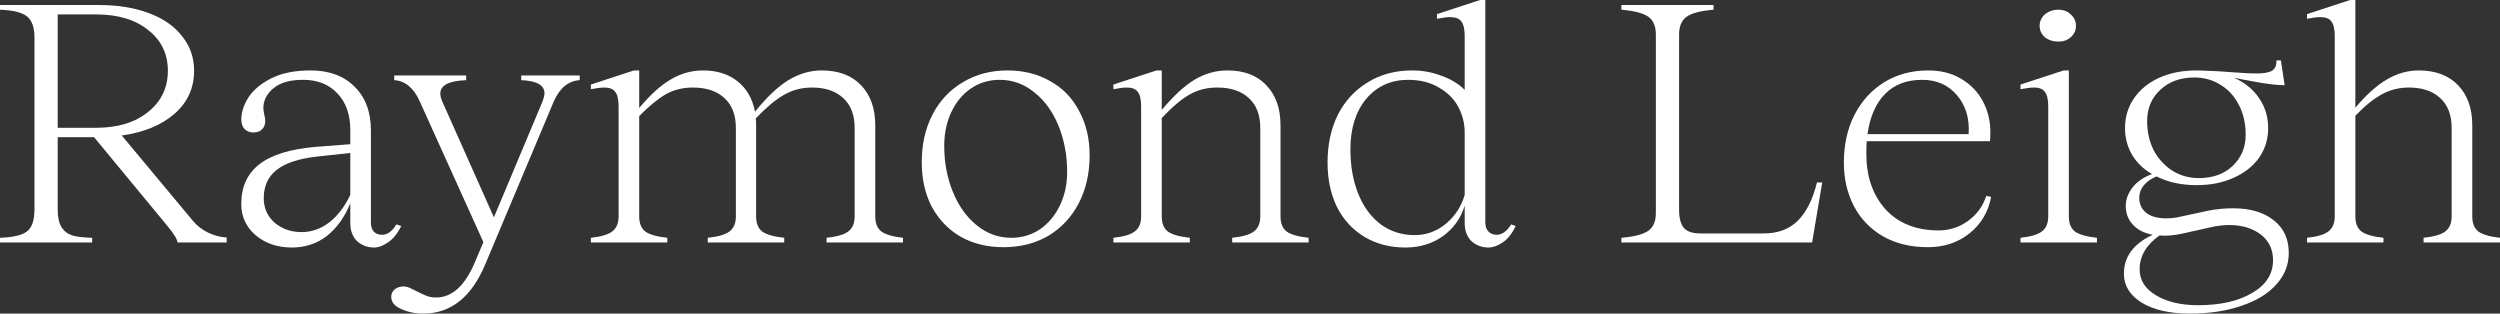 <svg width="2001" height="251" viewBox="0 0 2001 251" fill="none" xmlns="http://www.w3.org/2000/svg">
<rect x="0" y="0" width="2001" height="251" fill="#333333" stroke="none"/>
<path d="M154.754 177.176C157.753 180.756 161.752 183.798 166.75 186.304C171.749 188.63 176.647 189.883 181.446 190.062V194.089H142.158C141.758 192.12 140.858 190.152 139.458 188.183C138.259 186.214 137.159 184.693 136.159 183.619C135.16 182.366 134.46 181.472 134.06 180.935L75.278 109.796H46.186V167.512C46.186 173.776 47.186 178.519 49.185 181.74C51.185 184.962 54.084 187.199 57.883 188.451C61.682 189.525 66.98 190.152 73.778 190.33V194.089H0V190.33C10.397 189.973 17.595 188.272 21.594 185.23C25.592 182.188 27.592 176.282 27.592 167.512V30.335C27.592 21.744 25.492 15.928 21.294 12.886C17.295 9.843 10.197 8.143 0 7.785V4.027H79.176C94.372 4.027 107.668 6.174 119.064 10.47C130.661 14.765 139.558 20.939 145.756 28.992C152.155 36.867 155.354 46.084 155.354 56.643C155.354 70.423 150.155 81.877 139.758 91.004C129.361 100.132 115.266 105.948 97.471 108.453L154.754 177.176ZM46.186 102.279H77.077C94.272 102.279 108.068 98.073 118.465 89.662C129.061 81.251 134.36 70.244 134.36 56.643C134.36 43.22 129.161 32.393 118.765 24.16C108.368 15.749 94.472 11.543 77.077 11.543H46.186V102.279Z" fill="white"/>
<path d="M321.169 180.935C317.97 187.199 314.371 191.583 310.372 194.089C306.573 196.773 302.974 198.116 299.575 198.116C294.177 198.116 289.578 196.415 285.779 193.015C282.181 189.436 280.381 184.604 280.381 178.519V162.68C275.782 173.955 269.484 182.724 261.487 188.988C253.489 195.073 244.192 198.116 233.595 198.116C222.198 198.116 212.601 194.894 204.804 188.451C197.006 181.83 193.107 173.418 193.107 163.217C193.107 149.616 197.906 139.057 207.503 131.54C217.1 124.024 231.996 119.37 252.19 117.581L280.381 115.433V104.158C280.381 91.81 276.982 82.056 270.184 74.897C263.386 67.56 254.189 63.891 242.592 63.891C232.195 63.891 224.298 66.128 218.899 70.602C213.501 75.076 210.802 80.356 210.802 86.441C210.802 87.514 211.002 89.125 211.402 91.273C212.001 93.42 212.301 95.21 212.301 96.642C212.301 99.684 211.402 102.011 209.602 103.621C208.003 105.232 205.703 106.037 202.704 106.037C200.105 106.037 197.806 105.143 195.806 103.353C194.007 101.563 193.107 98.789 193.107 95.031C193.307 89.304 195.306 83.488 199.105 77.582C203.104 71.676 209.202 66.665 217.4 62.549C225.797 58.432 236.194 56.374 248.591 56.374C263.386 56.374 275.083 60.669 283.68 69.26C292.477 77.85 296.876 89.573 296.876 104.427V177.982C296.876 181.203 297.676 183.709 299.275 185.498C300.875 187.109 303.074 187.914 305.873 187.914C310.072 187.914 313.871 185.14 317.27 179.593L321.169 180.935ZM280.381 122.413L253.389 125.366C238.993 126.976 228.297 130.556 221.299 136.104C214.501 141.473 211.102 148.989 211.102 158.653C211.102 166.528 214.001 173.06 219.799 178.25C225.797 183.261 232.995 185.767 241.393 185.767C249.39 185.767 256.788 183.172 263.586 177.982C270.384 172.613 275.982 165.275 280.381 155.969V122.413Z" fill="white"/>
<path d="M463.992 60.401V64.159C454.995 64.696 448.097 70.334 443.298 81.072L388.414 211.538C377.418 237.846 360.823 251 338.629 251C332.231 251 326.333 249.747 320.935 247.242C315.736 244.915 313.137 241.694 313.137 237.578C313.137 235.251 314.037 233.282 315.836 231.672C317.836 230.061 320.235 229.256 323.034 229.256C324.434 229.256 326.033 229.614 327.833 230.329C329.632 231.224 331.431 232.119 333.231 233.014C336.43 234.625 339.129 235.877 341.328 236.772C343.528 237.667 346.127 238.114 349.126 238.114C361.922 238.114 372.319 228.54 380.317 209.39L386.915 193.82L335.93 81.072C331.132 70.334 324.334 64.696 315.536 64.159V60.401H373.119V64.159C359.323 64.696 352.425 68.276 352.425 74.897C352.425 76.687 352.925 78.745 353.925 81.072L395.312 173.955L434.301 81.072C435.3 78.387 435.8 76.24 435.8 74.629C435.8 68.186 429.602 64.696 417.206 64.159V60.401H463.992Z" fill="white"/>
<path d="M700.565 173.15C700.565 178.698 702.164 182.724 705.364 185.23C708.762 187.735 714.561 189.436 722.758 190.33V194.089H661.577V190.33C669.974 189.436 675.772 187.735 678.971 185.23C682.37 182.724 684.07 178.698 684.07 173.15V102.548C684.07 91.989 680.971 83.935 674.773 78.387C668.774 72.839 660.477 70.065 649.88 70.065C641.683 70.065 634.185 72.034 627.387 75.971C620.789 79.729 613.291 85.993 604.894 94.763C605.093 96.015 605.193 97.894 605.193 100.4V173.15C605.193 178.698 606.793 182.724 609.992 185.23C613.391 187.735 619.289 189.436 627.687 190.33V194.089H566.505V190.33C574.902 189.436 580.701 187.735 583.9 185.23C587.299 182.724 588.998 178.698 588.998 173.15V102.548C588.998 91.989 585.899 83.935 579.701 78.387C573.703 72.839 565.305 70.065 554.509 70.065C546.511 70.065 539.313 71.855 532.915 75.434C526.717 79.014 519.619 84.83 511.621 92.883V173.15C511.621 178.698 513.221 182.724 516.42 185.23C519.819 187.735 525.717 189.436 534.115 190.33V194.089H472.933V190.33C481.13 189.436 486.829 187.735 490.028 185.23C493.427 182.724 495.126 178.698 495.126 173.15V85.367C495.126 79.64 494.227 75.703 492.427 73.555C490.828 71.228 487.928 70.065 483.73 70.065C481.131 70.065 477.532 70.513 472.933 71.407V67.649L507.423 56.374H511.621V86.441C520.419 75.882 528.816 68.276 536.814 63.623C545.011 58.79 553.609 56.374 562.606 56.374C574.003 56.374 583.3 59.327 590.498 65.233C597.696 70.96 602.294 79.013 604.294 89.394C613.691 77.761 622.588 69.349 630.986 64.159C639.583 58.969 648.481 56.374 657.678 56.374C671.074 56.374 681.571 60.312 689.168 68.186C696.766 76.061 700.565 86.799 700.565 100.4V173.15Z" fill="white"/>
<path d="M803.148 197.847C790.352 197.847 778.956 195.073 768.959 189.525C759.162 183.798 751.464 175.834 745.865 165.633C740.467 155.253 737.768 143.352 737.768 129.929C737.768 115.433 740.667 102.637 746.465 91.541C752.264 80.445 760.361 71.855 770.758 65.77C781.155 59.506 793.051 56.374 806.447 56.374C819.244 56.374 830.64 59.238 840.637 64.965C850.634 70.513 858.332 78.477 863.73 88.857C869.329 99.058 872.128 110.87 872.128 124.292C872.128 138.788 869.229 151.584 863.43 162.68C857.632 173.776 849.535 182.456 839.138 188.72C828.741 194.805 816.744 197.847 803.148 197.847ZM809.447 190.33C817.844 190.33 825.442 188.093 832.24 183.619C839.038 178.966 844.336 172.702 848.135 164.828C852.134 156.774 854.133 147.737 854.133 137.714C854.133 124.292 851.834 111.943 847.235 100.668C842.637 89.394 836.139 80.445 827.741 73.823C819.544 67.202 810.346 63.891 800.149 63.891C791.552 63.891 783.854 66.218 777.056 70.871C770.458 75.345 765.26 81.609 761.461 89.662C757.662 97.716 755.763 106.753 755.763 116.775C755.763 130.019 758.062 142.278 762.66 153.553C767.259 164.828 773.657 173.776 781.855 180.398C790.052 187.02 799.25 190.33 809.447 190.33Z" fill="white"/>
<path d="M1024.93 173.15C1024.93 178.698 1026.53 182.724 1029.73 185.23C1033.13 187.735 1039.02 189.436 1047.42 190.33V194.089H986.239V190.33C994.637 189.436 1000.43 187.735 1003.63 185.23C1007.03 182.724 1008.73 178.698 1008.73 173.15V102.548C1008.73 91.989 1005.63 83.935 999.435 78.387C993.437 72.839 985.039 70.065 974.243 70.065C966.045 70.065 958.647 71.944 952.049 75.703C945.451 79.461 938.053 85.725 929.856 94.494V173.15C929.856 178.698 931.455 182.724 934.655 185.23C938.053 187.735 943.952 189.436 952.349 190.33V194.089H891.167V190.33C899.365 189.436 905.063 187.735 908.262 185.23C911.661 182.724 913.361 178.698 913.361 173.15V85.367C913.361 79.64 912.461 75.703 910.662 73.555C909.062 71.228 906.163 70.065 901.964 70.065C899.365 70.065 895.766 70.513 891.167 71.407V67.649L925.657 56.374H929.856V88.051C939.053 76.955 947.751 68.902 955.948 63.891C964.346 58.88 973.143 56.374 982.34 56.374C995.736 56.374 1006.13 60.312 1013.53 68.186C1021.13 76.061 1024.93 86.799 1024.93 100.4V173.15Z" fill="white"/>
<path d="M1213.13 180.935C1210.13 187.199 1206.63 191.583 1202.63 194.089C1198.63 196.773 1194.93 198.116 1191.53 198.116C1186.14 198.116 1181.54 196.415 1177.74 193.015C1174.14 189.436 1172.34 184.604 1172.34 178.519V164.559C1169.34 174.581 1163.54 182.724 1154.95 188.988C1146.35 195.073 1136.35 198.116 1124.95 198.116C1112.56 198.116 1101.56 195.252 1091.96 189.525C1082.57 183.798 1075.27 175.834 1070.07 165.633C1065.07 155.253 1062.57 143.441 1062.57 130.198C1062.57 115.523 1065.37 102.637 1070.97 91.541C1076.77 80.445 1084.77 71.855 1094.96 65.77C1105.16 59.506 1116.96 56.374 1130.35 56.374C1138.55 56.374 1146.35 57.806 1153.75 60.669C1161.34 63.354 1167.54 67.112 1172.34 71.944V28.992C1172.34 23.445 1171.44 19.507 1169.64 17.181C1168.04 14.854 1165.04 13.691 1160.64 13.691C1158.24 13.691 1154.75 14.138 1150.15 15.033V11.275L1184.64 0H1188.84V177.982C1188.84 181.024 1189.64 183.44 1191.23 185.23C1193.03 187.02 1195.23 187.914 1197.83 187.914C1202.23 187.914 1206.13 185.14 1209.53 179.593L1213.13 180.935ZM1132.45 188.183C1141.65 188.183 1149.95 185.14 1157.34 179.056C1164.74 172.792 1169.74 165.096 1172.34 155.969V105.769C1172.34 98.789 1170.64 92.078 1167.24 85.635C1163.84 79.192 1158.64 74.002 1151.65 70.065C1144.85 65.949 1136.65 63.891 1127.05 63.891C1113.26 63.891 1102.06 68.991 1093.46 79.192C1085.07 89.394 1080.87 102.816 1080.87 119.46C1080.87 132.882 1082.97 144.784 1087.17 155.164C1091.36 165.544 1097.36 173.687 1105.16 179.593C1112.96 185.319 1122.06 188.183 1132.45 188.183Z" fill="white"/>
<path d="M1458.51 146.036L1450.41 194.089H1297.76V190.33C1308.15 189.436 1315.35 187.556 1319.35 184.693C1323.35 181.83 1325.35 177.087 1325.35 170.465V27.65C1325.35 21.029 1323.35 16.286 1319.35 13.422C1315.35 10.559 1308.15 8.68 1297.76 7.785V4.027H1371.53V7.785C1361.14 8.68 1353.94 10.559 1349.94 13.422C1345.94 16.286 1343.94 21.029 1343.94 27.65V167.781C1343.94 174.581 1345.24 179.503 1347.84 182.545C1350.44 185.409 1354.84 186.841 1361.04 186.841H1411.72C1422.92 186.841 1431.92 183.53 1438.71 176.908C1445.71 170.107 1450.91 159.817 1454.31 146.036H1458.51Z" fill="white"/>
<path d="M1593.69 157.58C1591.49 169.57 1585.7 179.324 1576.3 186.841C1567.1 194.178 1556 197.847 1543.01 197.847C1529.41 197.847 1517.52 194.984 1507.32 189.257C1497.12 183.351 1489.32 175.297 1483.93 165.096C1478.53 154.716 1475.83 143.083 1475.83 130.198C1475.83 115.881 1478.63 103.174 1484.23 92.078C1490.02 80.803 1498.02 72.034 1508.22 65.77C1518.42 59.506 1530.11 56.374 1543.31 56.374C1553.51 56.374 1562.3 58.611 1569.7 63.086C1577.3 67.56 1583.1 73.555 1587.1 81.072C1591.09 88.588 1593.09 96.821 1593.09 105.769C1593.09 108.99 1592.99 111.406 1592.79 113.017H1494.12C1493.92 115.165 1493.82 118.565 1493.82 123.218C1493.82 141.294 1498.92 156.058 1509.12 167.512C1519.52 178.787 1533.71 184.425 1551.71 184.425C1560.3 184.425 1568.1 181.919 1575.1 176.908C1582.3 171.718 1587.2 165.007 1589.79 156.774L1593.69 157.58ZM1538.51 63.891C1526.11 63.891 1516.22 67.649 1508.82 75.166C1501.42 82.682 1496.72 93.42 1494.72 107.38H1575.7C1576.5 94.852 1573.4 84.472 1566.4 76.24C1559.4 68.007 1550.11 63.891 1538.51 63.891Z" fill="white"/>
<path d="M1647.51 33.288C1643.31 33.288 1639.71 32.124 1636.71 29.798C1633.92 27.292 1632.52 24.25 1632.52 20.671C1632.52 17.091 1633.92 14.049 1636.71 11.543C1639.71 9.038 1643.31 7.785 1647.51 7.785C1651.51 7.785 1654.81 9.038 1657.41 11.543C1660.21 14.049 1661.61 17.091 1661.61 20.671C1661.61 24.25 1660.21 27.292 1657.41 29.798C1654.81 32.124 1651.51 33.288 1647.51 33.288ZM1655.91 173.15C1655.91 178.698 1657.51 182.724 1660.71 185.23C1664.11 187.735 1670 189.436 1678.4 190.33V194.089H1617.22V190.33C1625.42 189.436 1631.12 187.735 1634.31 185.23C1637.71 182.724 1639.41 178.698 1639.41 173.15V85.367C1639.41 79.64 1638.51 75.703 1636.71 73.555C1635.11 71.228 1632.22 70.065 1628.02 70.065C1625.42 70.065 1621.82 70.513 1617.22 71.407V67.649L1651.71 56.374H1655.91V173.15Z" fill="white"/>
<path d="M1767.75 168.586C1774.15 167.333 1780.64 166.707 1787.24 166.707C1800.84 166.707 1811.63 169.839 1819.63 176.103C1827.83 182.366 1831.93 191.136 1831.93 202.411C1831.93 212.075 1828.53 220.576 1821.73 227.913C1815.13 235.251 1805.84 240.888 1793.84 244.826C1781.84 248.942 1768.15 251 1752.75 251C1736.56 251 1723.66 248.047 1714.06 242.141C1704.67 236.235 1699.97 228.54 1699.97 219.055C1699.97 205.453 1707.66 195.073 1723.06 187.914C1716.26 186.662 1710.96 183.977 1707.17 179.861C1703.37 175.745 1701.47 170.734 1701.47 164.828C1701.47 159.638 1703.27 154.716 1706.87 150.063C1710.46 145.41 1715.66 141.831 1722.46 139.325C1715.66 135.388 1710.36 130.287 1706.57 124.024C1702.77 117.581 1700.87 110.422 1700.87 102.548C1700.87 93.599 1703.27 85.635 1708.06 78.656C1712.86 71.676 1719.56 66.218 1728.16 62.28C1736.76 58.343 1746.75 56.374 1758.15 56.374H1759.65C1771.25 56.732 1781.04 57.269 1789.04 57.985C1791.84 58.164 1794.64 58.343 1797.44 58.522C1800.44 58.701 1803.44 58.79 1806.44 58.79C1812.03 58.79 1816.03 58.075 1818.43 56.643C1821.03 55.032 1822.23 52.258 1822.03 48.321H1825.63L1828.63 68.186C1824.03 68.186 1817.73 67.56 1809.73 66.307C1801.94 64.875 1797.04 63.98 1795.04 63.623L1788.14 62.28C1796.74 66.038 1803.44 71.497 1808.23 78.656C1813.03 85.635 1815.43 93.599 1815.43 102.548C1815.43 111.317 1813.03 119.191 1808.23 126.171C1803.44 132.972 1796.64 138.341 1787.84 142.278C1779.24 146.215 1769.35 148.184 1758.15 148.184C1745.95 148.184 1735.26 145.857 1726.06 141.204C1721.46 143.173 1717.96 145.678 1715.56 148.721C1713.36 151.584 1712.26 154.806 1712.26 158.385C1712.26 163.396 1714.16 167.423 1717.96 170.465C1721.76 173.329 1726.96 174.76 1733.56 174.76C1737.96 174.76 1741.85 174.313 1745.25 173.418L1767.75 168.586ZM1756.35 62.012C1745.15 62.012 1736.06 65.323 1729.06 71.944C1722.06 78.387 1718.56 86.709 1718.56 96.91C1718.56 105.322 1720.26 113.017 1723.66 119.997C1727.26 126.798 1732.16 132.256 1738.36 136.372C1744.75 140.488 1751.95 142.547 1759.95 142.547C1771.15 142.547 1780.14 139.325 1786.94 132.882C1793.94 126.261 1797.44 117.939 1797.44 107.917C1797.44 98.968 1795.64 91.004 1792.04 84.025C1788.44 77.045 1783.54 71.676 1777.34 67.918C1771.15 63.98 1764.15 62.012 1756.35 62.012ZM1759.35 244.289C1777.34 244.289 1791.84 240.978 1802.84 234.356C1813.83 227.913 1819.33 219.234 1819.33 208.317C1819.33 199.547 1816.03 192.657 1809.43 187.646C1802.84 182.635 1794.44 180.129 1784.24 180.129C1779.64 180.129 1774.94 180.666 1770.15 181.74L1747.35 186.841C1740.16 188.451 1733.86 188.988 1728.46 188.451C1717.86 195.968 1712.56 205.006 1712.56 215.565C1712.56 224.155 1716.86 231.045 1725.46 236.235C1734.26 241.604 1745.55 244.289 1759.35 244.289Z" fill="white"/>
<path d="M1978.81 173.15C1978.81 178.698 1980.41 182.724 1983.61 185.23C1987 187.735 1992.8 189.436 2001 190.33V194.089H1939.82V190.33C1948.22 189.436 1954.01 187.735 1957.21 185.23C1960.61 182.724 1962.31 178.698 1962.31 173.15V102.548C1962.31 91.989 1959.21 83.935 1953.01 78.387C1947.02 72.839 1938.72 70.065 1928.12 70.065C1920.32 70.065 1913.13 71.855 1906.53 75.434C1899.93 79.014 1892.83 84.74 1885.23 92.615V173.15C1885.23 178.698 1886.83 182.724 1890.03 185.23C1893.43 187.735 1899.33 189.436 1907.73 190.33V194.089H1846.55V190.33C1854.74 189.436 1860.44 187.735 1863.64 185.23C1867.04 182.724 1868.74 178.698 1868.74 173.15V28.992C1868.74 23.445 1867.84 19.507 1866.04 17.181C1864.44 14.854 1861.44 13.691 1857.04 13.691C1854.64 13.691 1851.14 14.138 1846.55 15.033V11.275L1881.04 0H1885.23V86.172C1894.03 75.792 1902.43 68.276 1910.43 63.623C1918.62 58.79 1927.12 56.374 1935.92 56.374C1949.32 56.374 1959.81 60.312 1967.41 68.186C1975.01 76.061 1978.81 86.799 1978.81 100.4V173.15Z" fill="white"/>
</svg>

